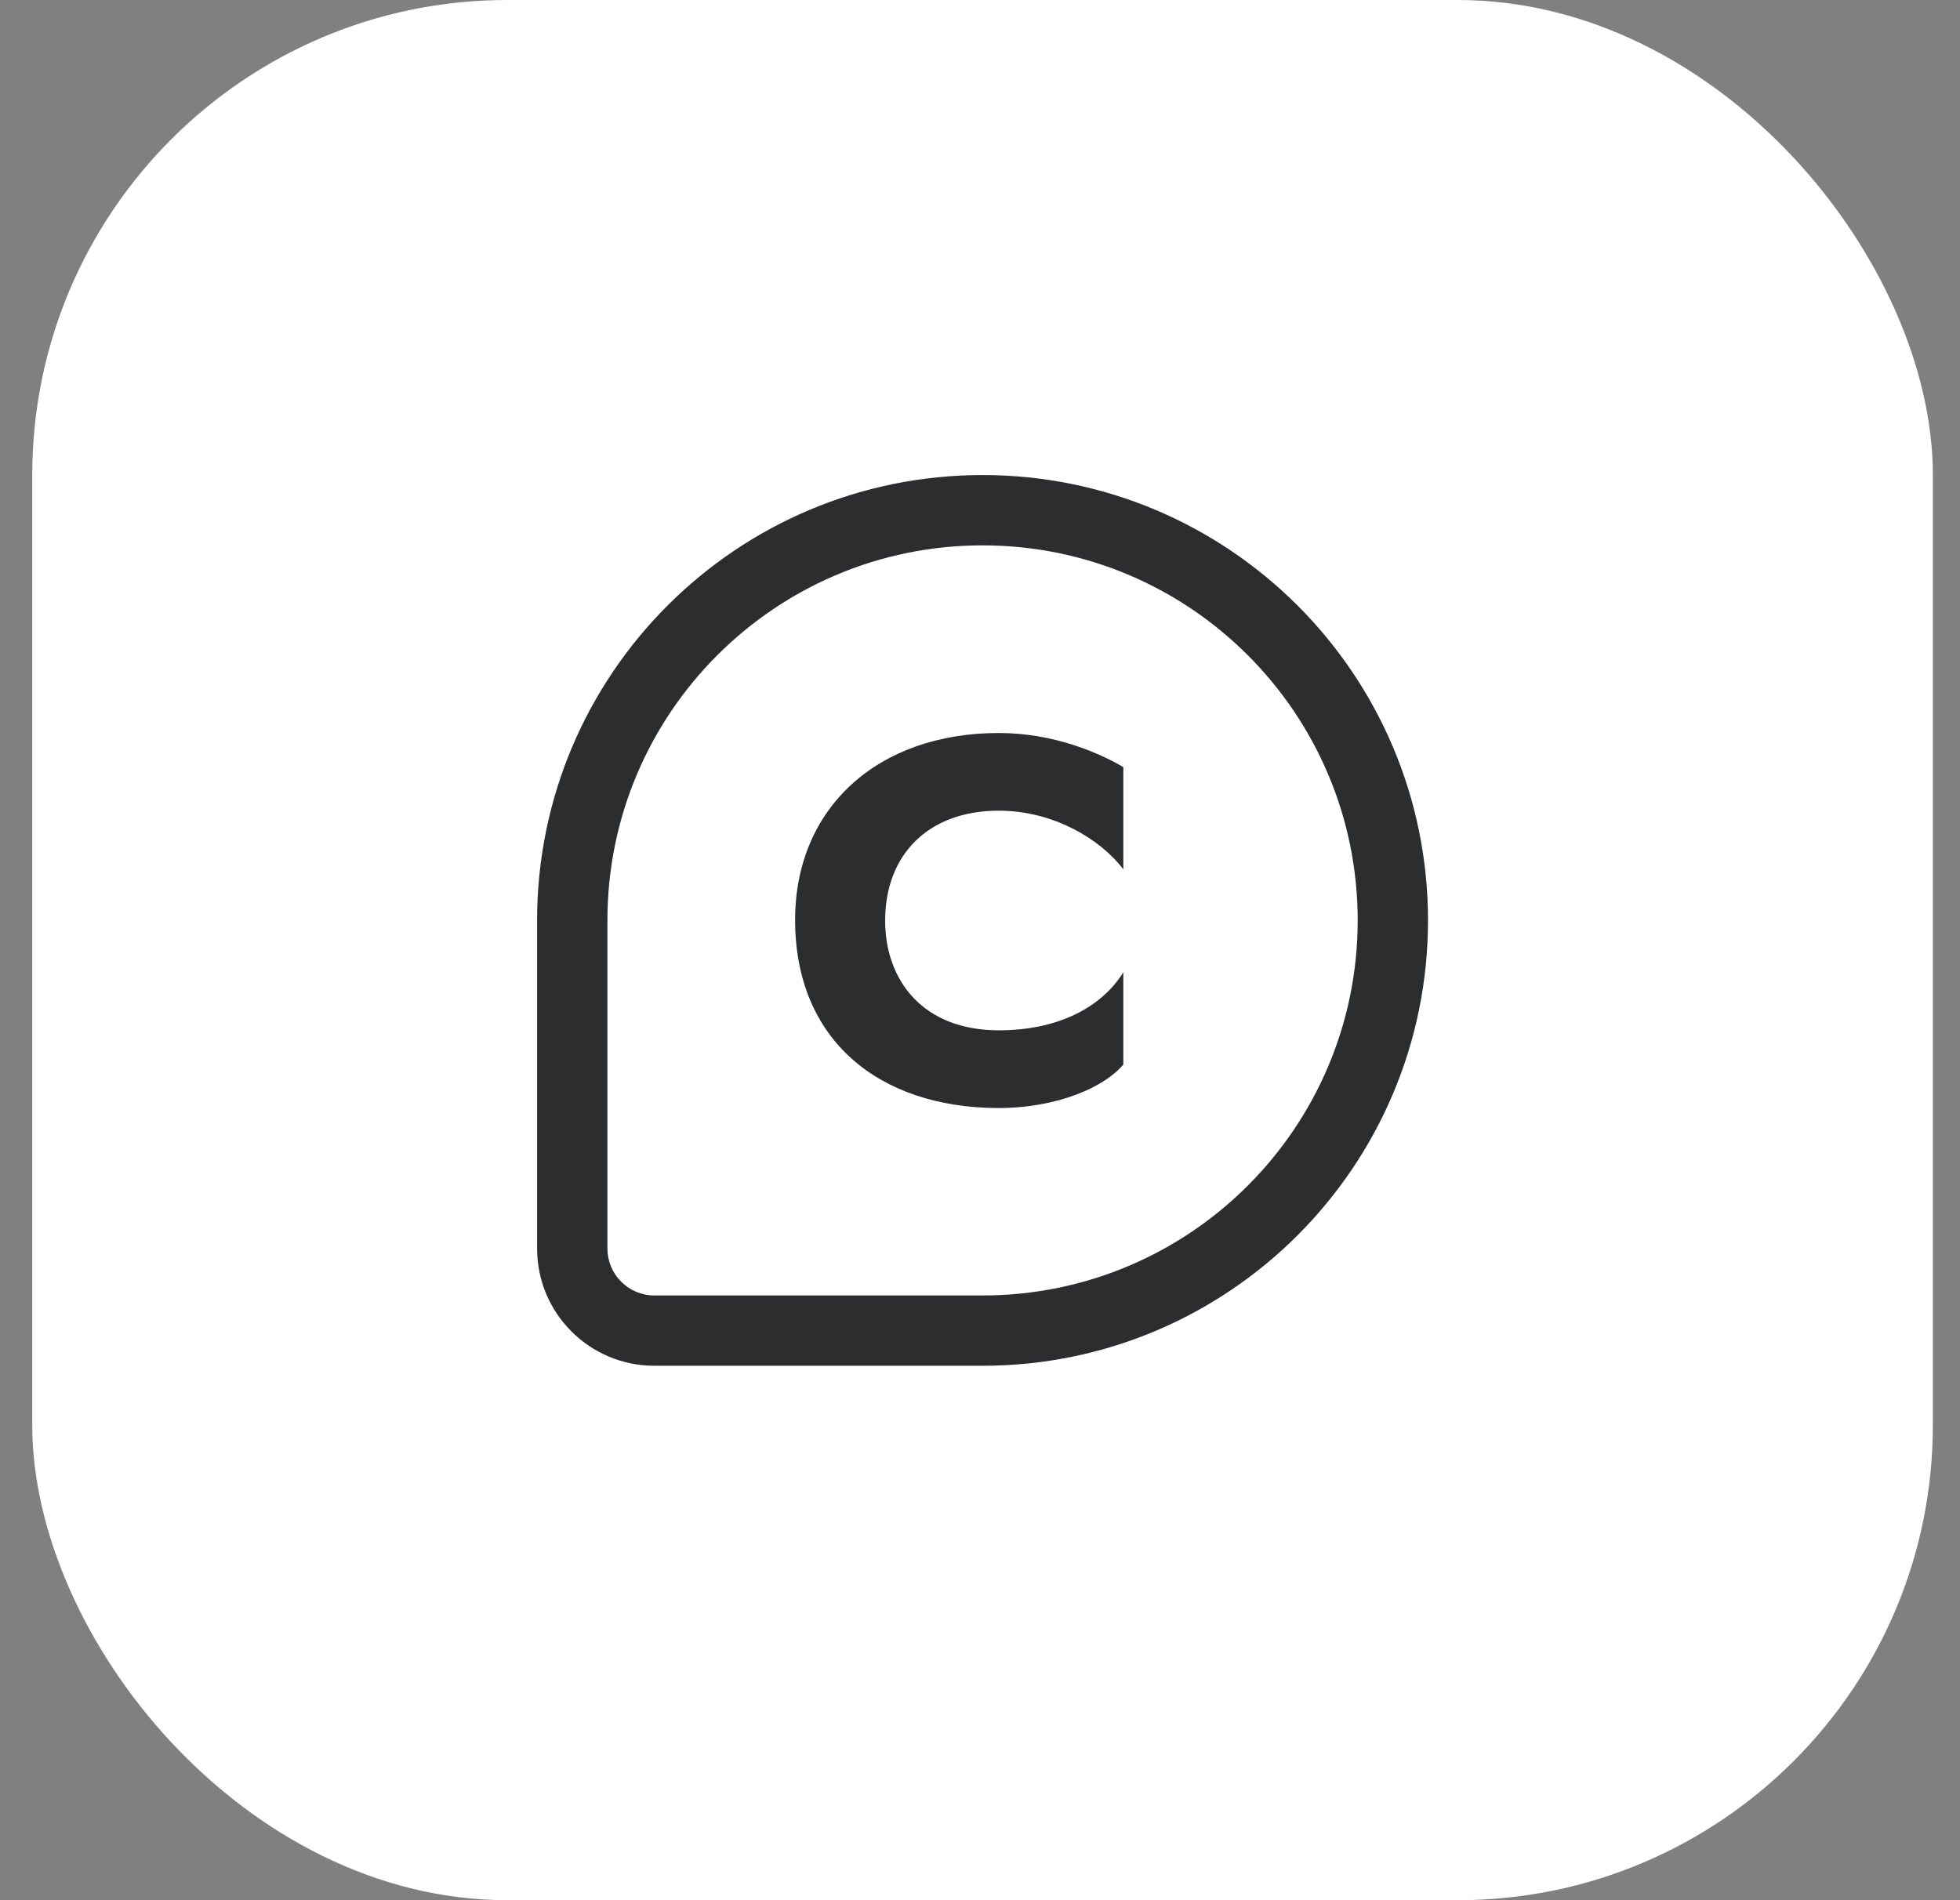 <svg width="33" height="32" viewBox="0 0 33 32" fill="none" xmlns="http://www.w3.org/2000/svg">
<rect x="0" y="0" width="33" height="32" fill="#808080" stroke="none"/>
<rect x="0.543" width="32" height="32" rx="8" fill="white"/>
<path fill-rule="evenodd" clip-rule="evenodd" d="M22.859 15.5C22.859 18.988 20.031 21.816 16.543 21.816H11.017C10.581 21.816 10.227 21.462 10.227 21.026V15.5C10.227 12.012 13.055 9.184 16.543 9.184C20.031 9.184 22.859 12.012 22.859 15.5ZM16.543 23C20.685 23 24.043 19.642 24.043 15.5C24.043 11.358 20.685 8 16.543 8C12.401 8 9.043 11.358 9.043 15.5V21.026C9.043 22.116 9.927 23 11.017 23H16.543ZM16.817 17.351C17.822 17.351 18.549 16.959 18.913 16.374V17.927C18.61 18.293 17.83 18.66 16.799 18.66C14.79 18.651 13.387 17.508 13.387 15.493C13.387 13.609 14.773 12.344 16.817 12.344C17.735 12.344 18.497 12.674 18.913 12.918V14.64C18.532 14.134 17.735 13.652 16.817 13.652C15.63 13.652 14.903 14.394 14.903 15.502C14.903 16.514 15.543 17.351 16.817 17.351Z" fill="#0B0C0D" fill-opacity="0.86"/>
</svg>
